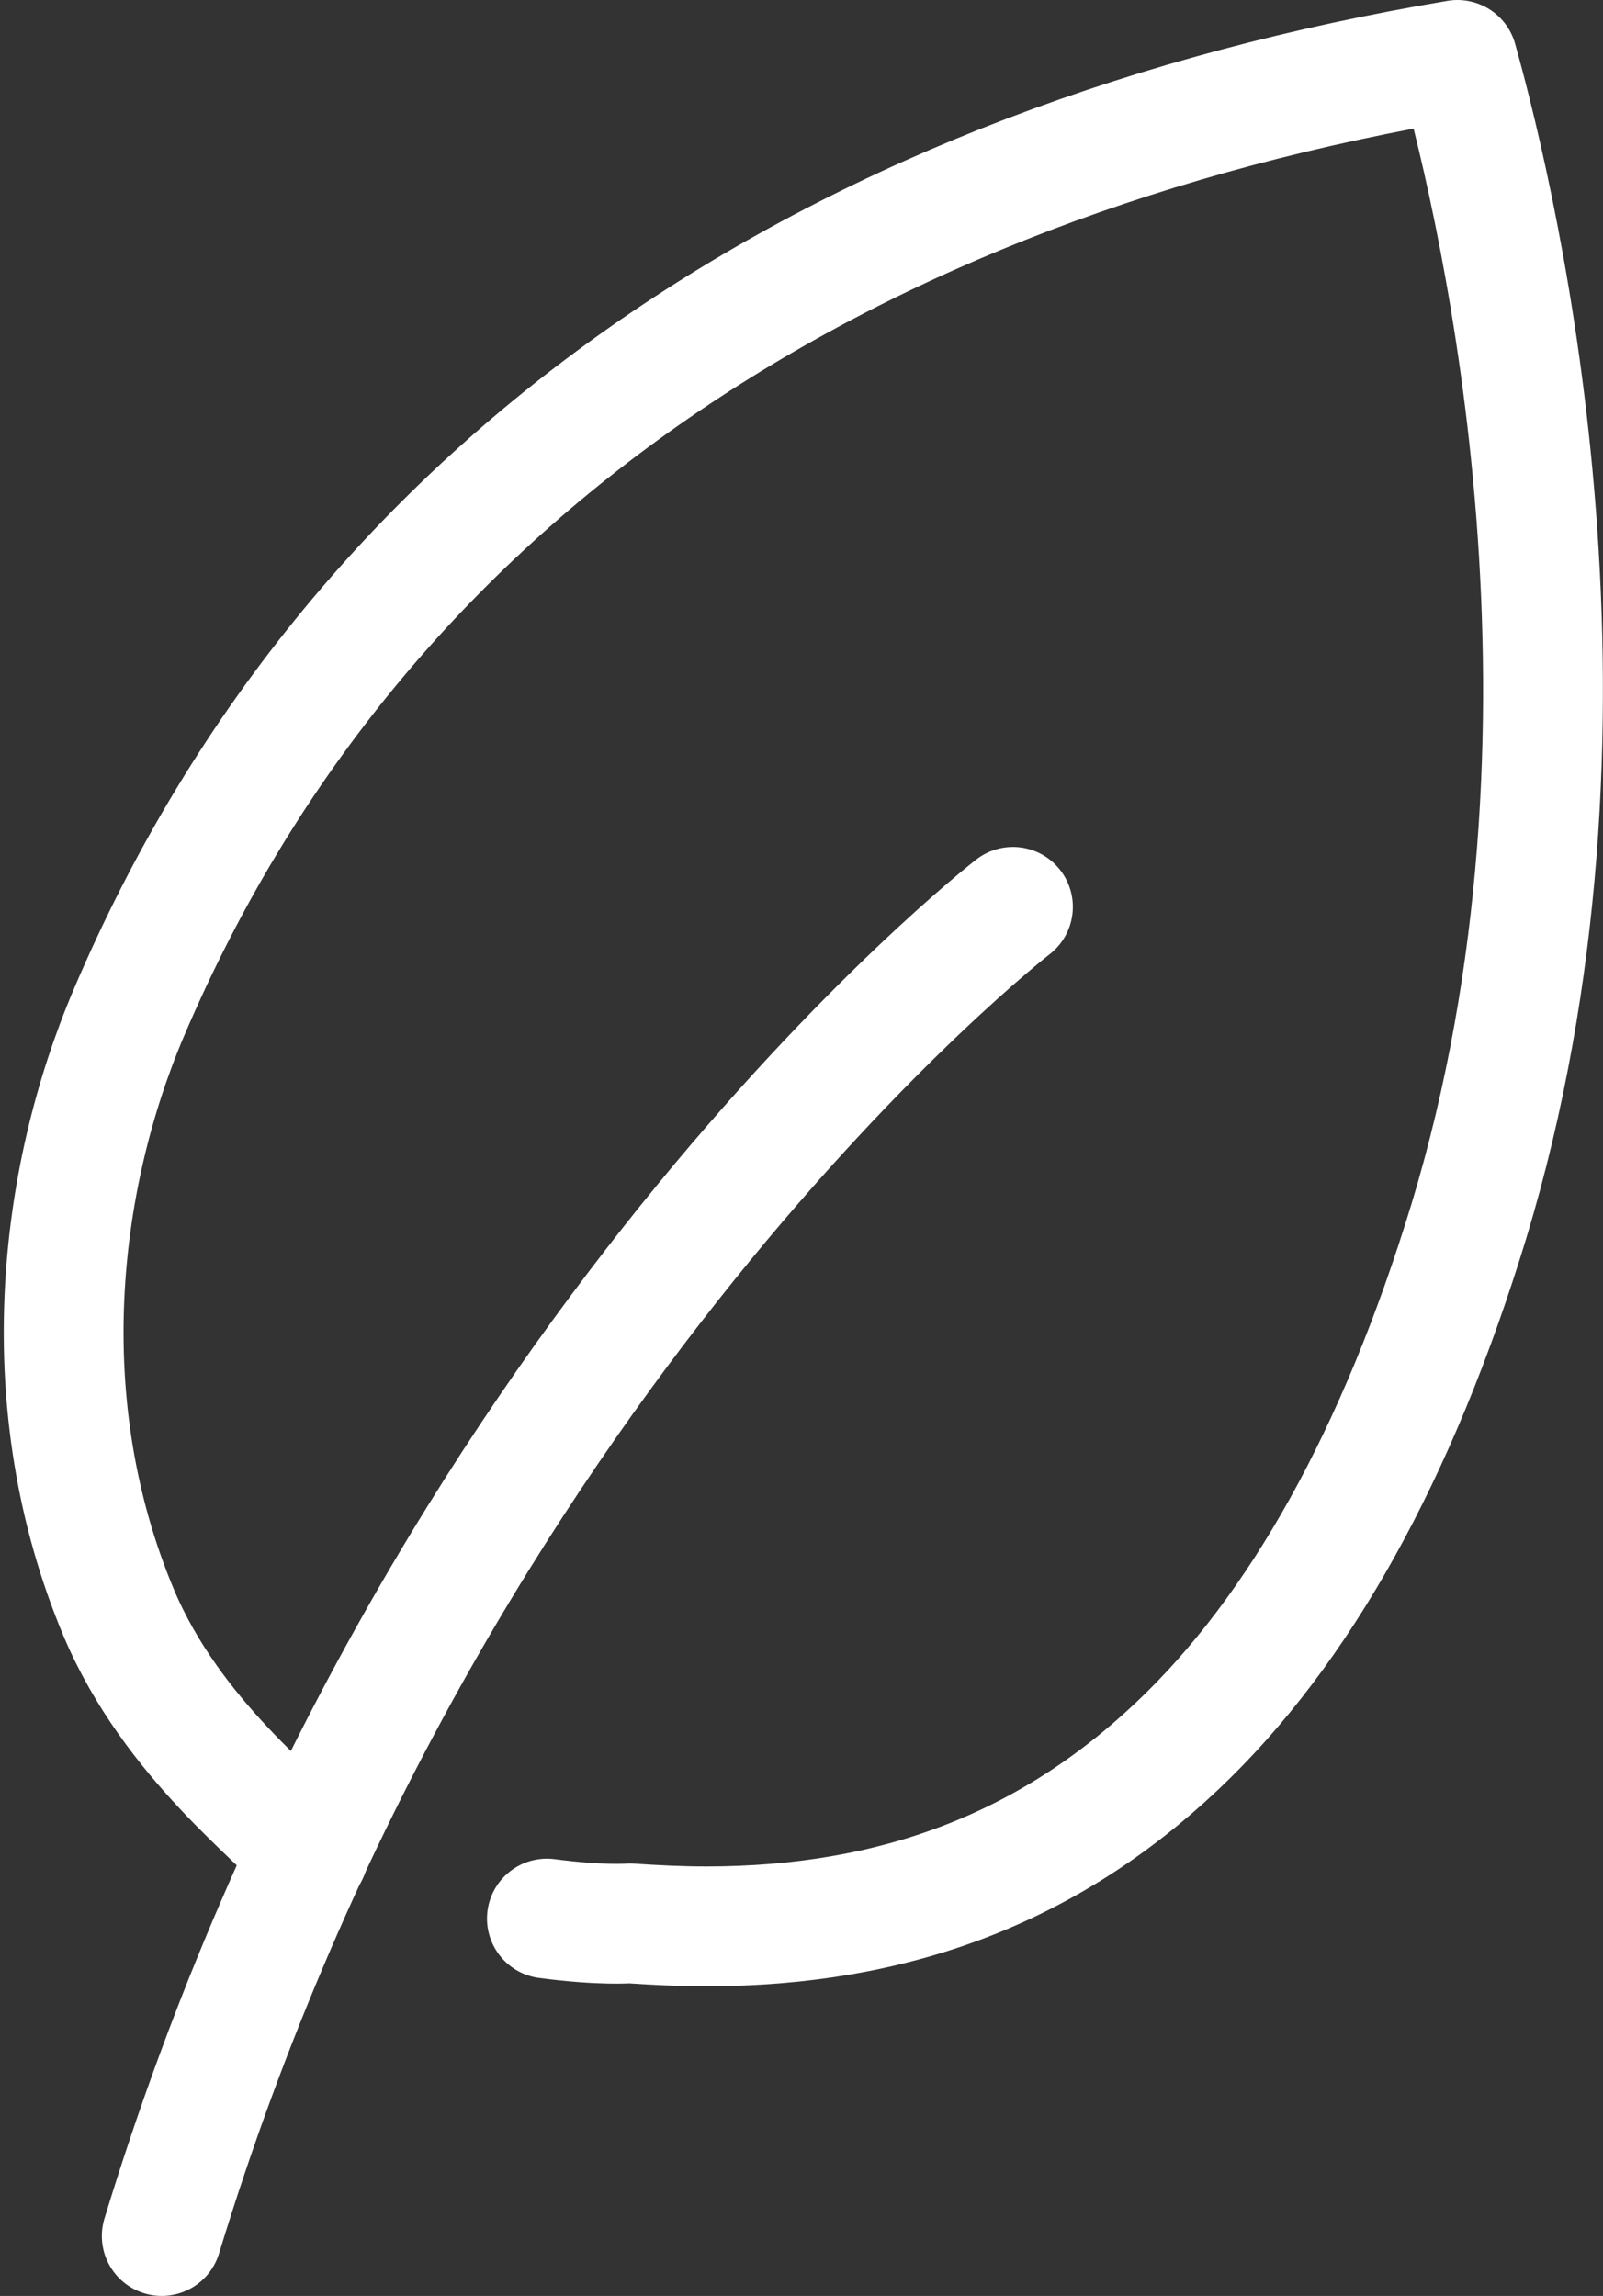 <?xml version="1.0" encoding="UTF-8"?><svg id="Layer_2" xmlns="http://www.w3.org/2000/svg" viewBox="0 0 26.76 38.33"><rect x="0" y="0" width="26.76" height="38.33" fill="#333333" stroke="none"/><defs><style>.cls-1{fill:none;stroke:#fff;stroke-linecap:round;stroke-linejoin:round;stroke-width:2px;}</style></defs><path class="cls-1" d="M5.15,30.94c-.43-.56-2.27-1.88-3.17-4.02-1.45-3.46-1.02-7.21.17-10.01C6.04,7.77,14.27,2.69,24.33,1c.74,2.65,2.7,11.11.19,19.39-1.18,3.87-2.82,6.83-4.88,8.77-2.14,2.02-4.7,3-7.85,3-.42,0-.84-.02-1.28-.05,0,0-.47.04-1.38-.08"/><path class="cls-1" d="M16.91,15.14s-9.75,7.55-14.21,22.19"/></svg>